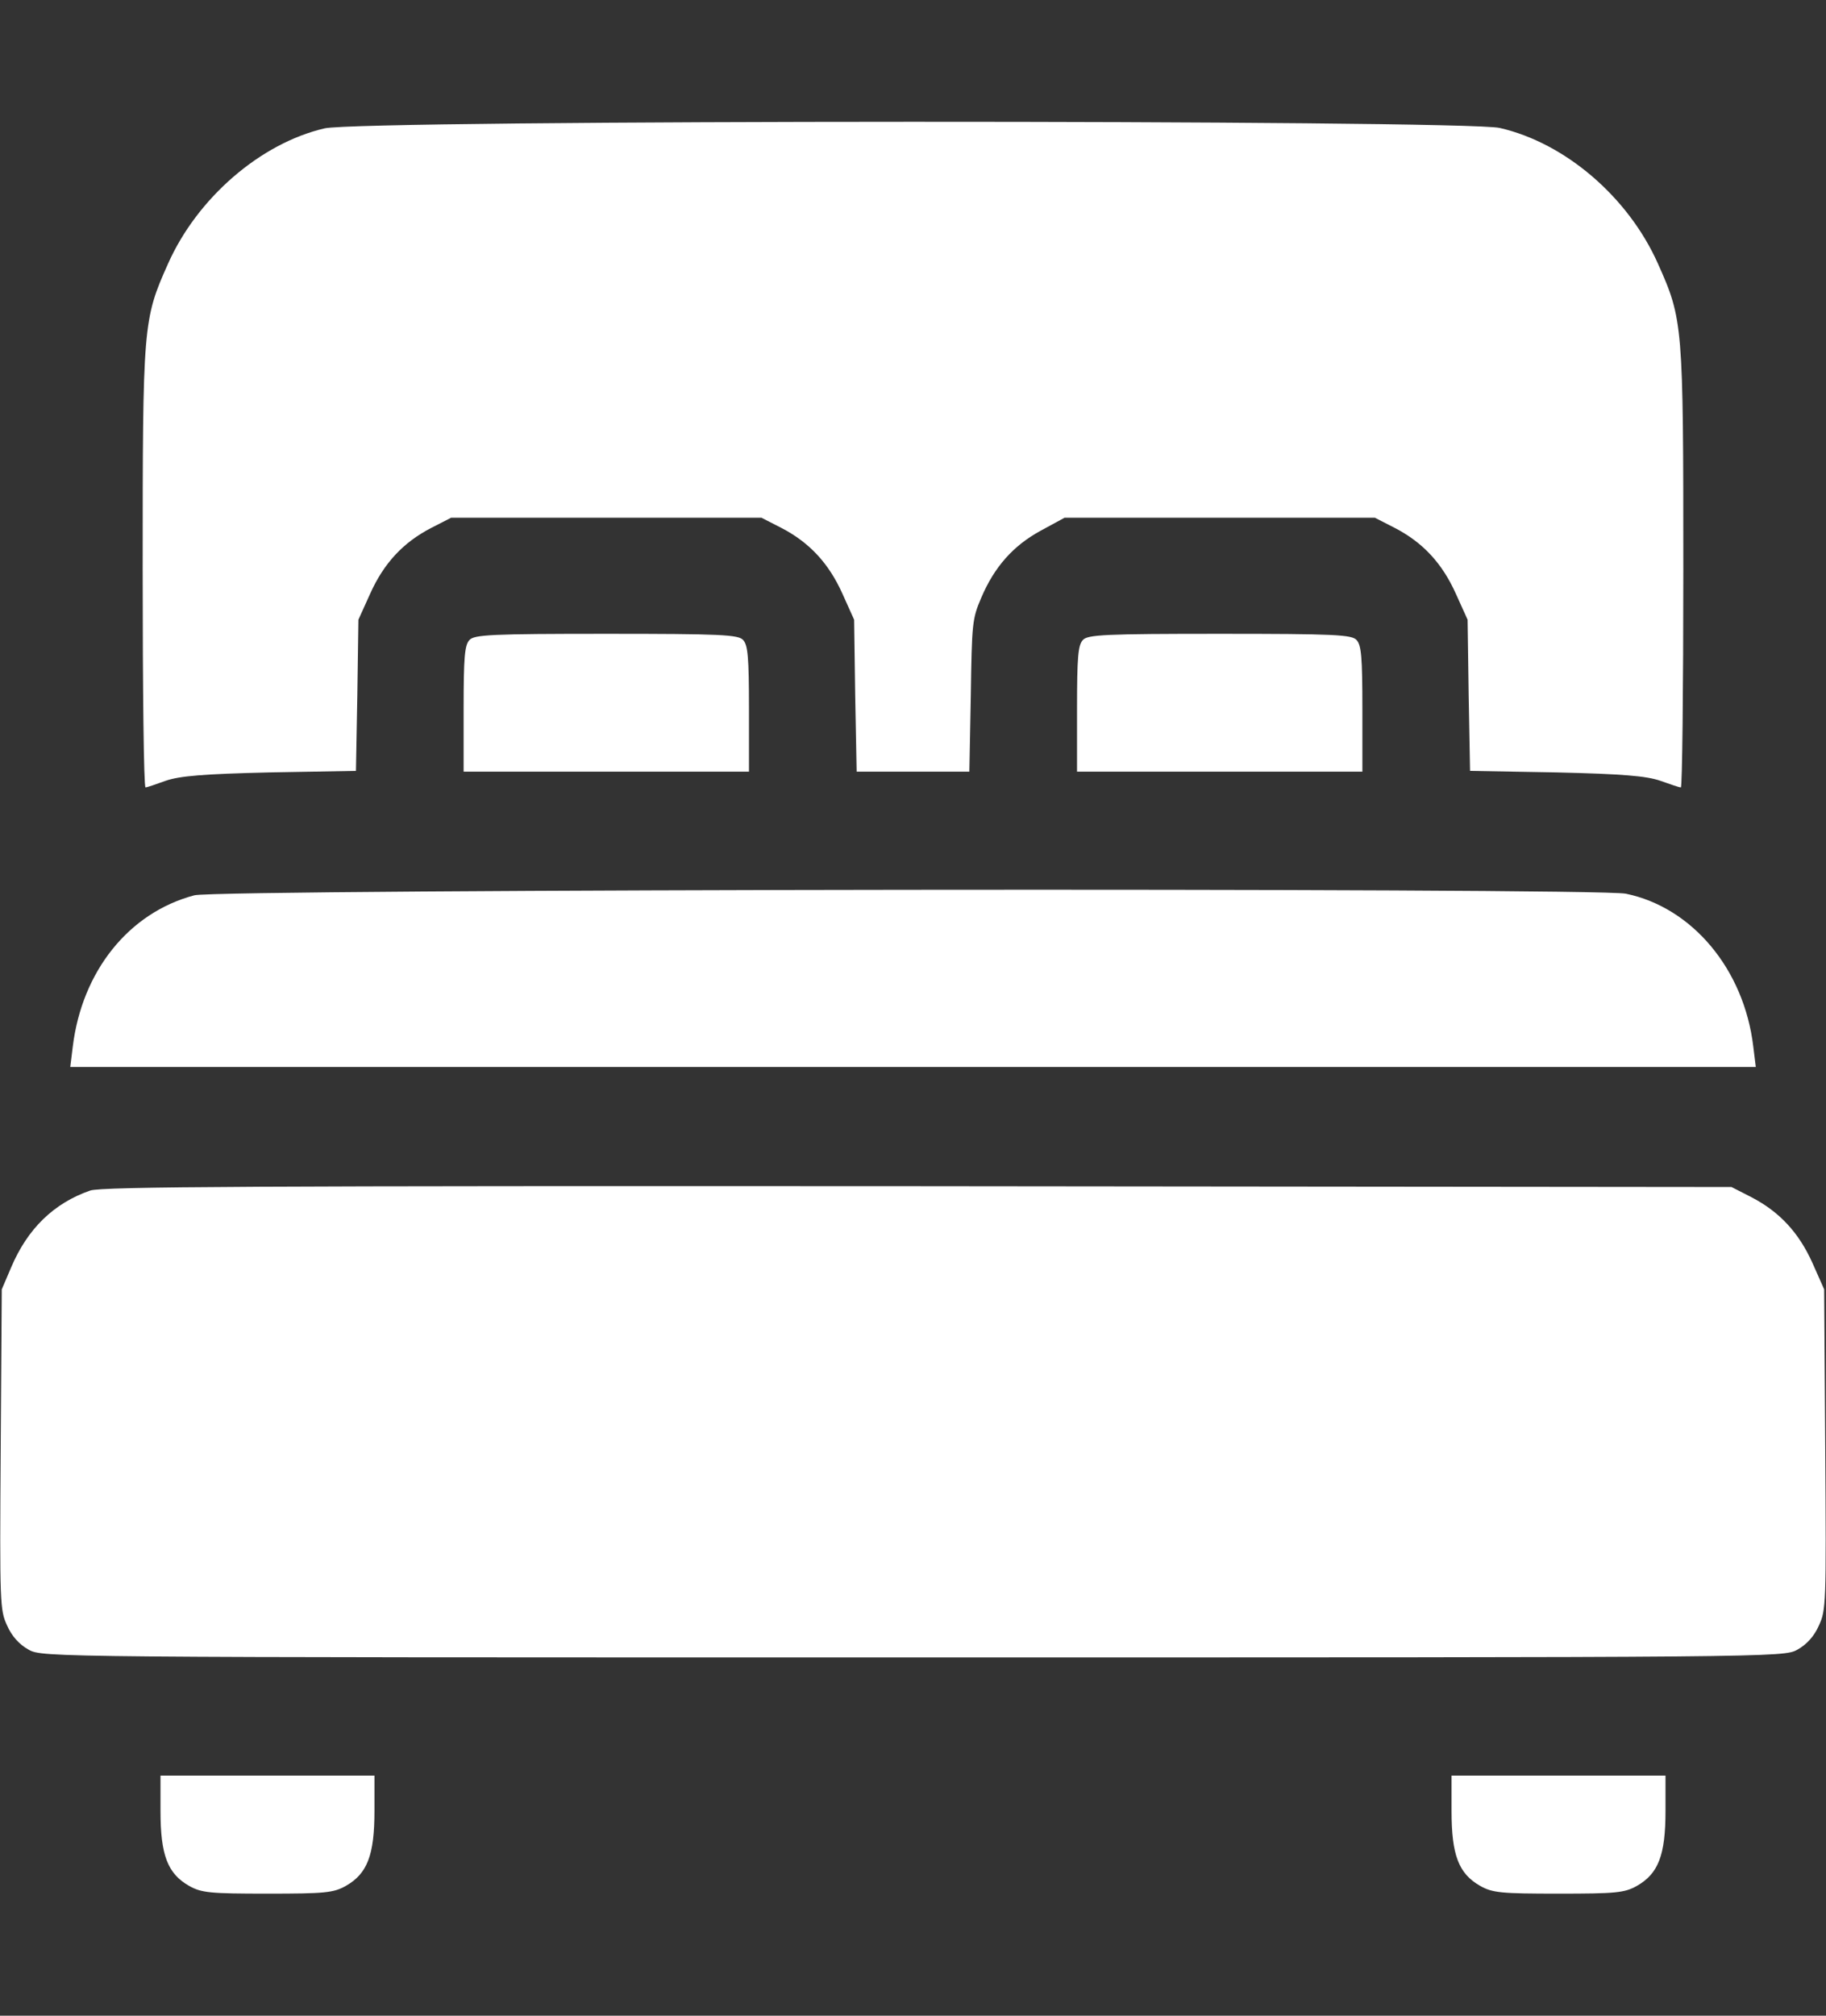 <?xml version="1.0" encoding="UTF-8"?> <svg xmlns="http://www.w3.org/2000/svg" width="29" height="32" viewBox="0 0 29 32" fill="none"><rect x="0" y="0" width="29" height="32" fill="#333333" stroke="none"/><path d="M5.154 2.038C4.135 2.275 3.132 3.144 2.668 4.188C2.271 5.075 2.266 5.15 2.266 9.044C2.266 10.944 2.283 12.5 2.311 12.5C2.334 12.5 2.481 12.45 2.634 12.394C2.855 12.319 3.223 12.287 4.288 12.262L5.653 12.238L5.675 11.037L5.692 9.838L5.879 9.425C6.095 8.944 6.4 8.613 6.848 8.381L7.165 8.219H9.629H12.093L12.41 8.381C12.857 8.613 13.163 8.944 13.379 9.425L13.565 9.838L13.582 11.044L13.605 12.25H14.5H15.395L15.418 11.044C15.435 9.9 15.44 9.825 15.582 9.494C15.791 9 16.092 8.662 16.528 8.425L16.907 8.219H19.371H21.835L22.152 8.381C22.6 8.613 22.905 8.944 23.121 9.425L23.308 9.838L23.325 11.037L23.347 12.238L24.712 12.262C25.777 12.287 26.145 12.319 26.366 12.394C26.525 12.45 26.666 12.5 26.695 12.5C26.717 12.5 26.734 10.944 26.734 9.044C26.734 5.15 26.729 5.075 26.332 4.188C25.862 3.131 24.86 2.269 23.817 2.031C23.24 1.9 5.721 1.9 5.154 2.038Z" fill="white"></path><path d="M7.454 10.162C7.38 10.244 7.363 10.431 7.363 11.256V12.25H9.629H11.895V11.256C11.895 10.431 11.877 10.244 11.804 10.162C11.73 10.075 11.453 10.062 9.629 10.062C7.805 10.062 7.528 10.075 7.454 10.162Z" fill="white"></path><path d="M17.196 10.162C17.122 10.244 17.105 10.431 17.105 11.256V12.25H19.371H21.637V11.256C21.637 10.431 21.62 10.244 21.546 10.162C21.473 10.075 21.195 10.062 19.371 10.062C17.547 10.062 17.27 10.075 17.196 10.162Z" fill="white"></path><path d="M3.087 14.213C2.045 14.488 1.303 15.419 1.156 16.613L1.116 16.938H14.5H27.885L27.845 16.613C27.698 15.387 26.876 14.406 25.823 14.188C25.358 14.088 3.45 14.113 3.087 14.213Z" fill="white"></path><path d="M1.433 18.9C0.855 19.1 0.436 19.506 0.175 20.125L0.028 20.469L0.011 23.012C-0.006 25.475 -0 25.562 0.113 25.806C0.187 25.975 0.306 26.106 0.453 26.188C0.674 26.312 0.753 26.312 14.5 26.312C28.246 26.312 28.326 26.312 28.547 26.188C28.694 26.106 28.813 25.975 28.887 25.806C29 25.562 29.005 25.475 28.988 23.012L28.971 20.469L28.785 20.05C28.569 19.569 28.263 19.238 27.816 19.006L27.499 18.844L14.585 18.831C4.016 18.825 1.625 18.837 1.433 18.9Z" fill="white"></path><path d="M2.549 28.75C2.549 29.45 2.662 29.744 3.002 29.938C3.2 30.05 3.336 30.062 4.248 30.062C5.16 30.062 5.296 30.05 5.494 29.938C5.834 29.744 5.947 29.45 5.947 28.75V28.188H4.248H2.549V28.75Z" fill="white"></path><path d="M23.053 28.75C23.053 29.45 23.166 29.744 23.506 29.938C23.704 30.05 23.84 30.062 24.752 30.062C25.664 30.062 25.8 30.05 25.998 29.938C26.338 29.744 26.451 29.45 26.451 28.75V28.188H24.752H23.053V28.75Z" fill="white"></path></svg> 